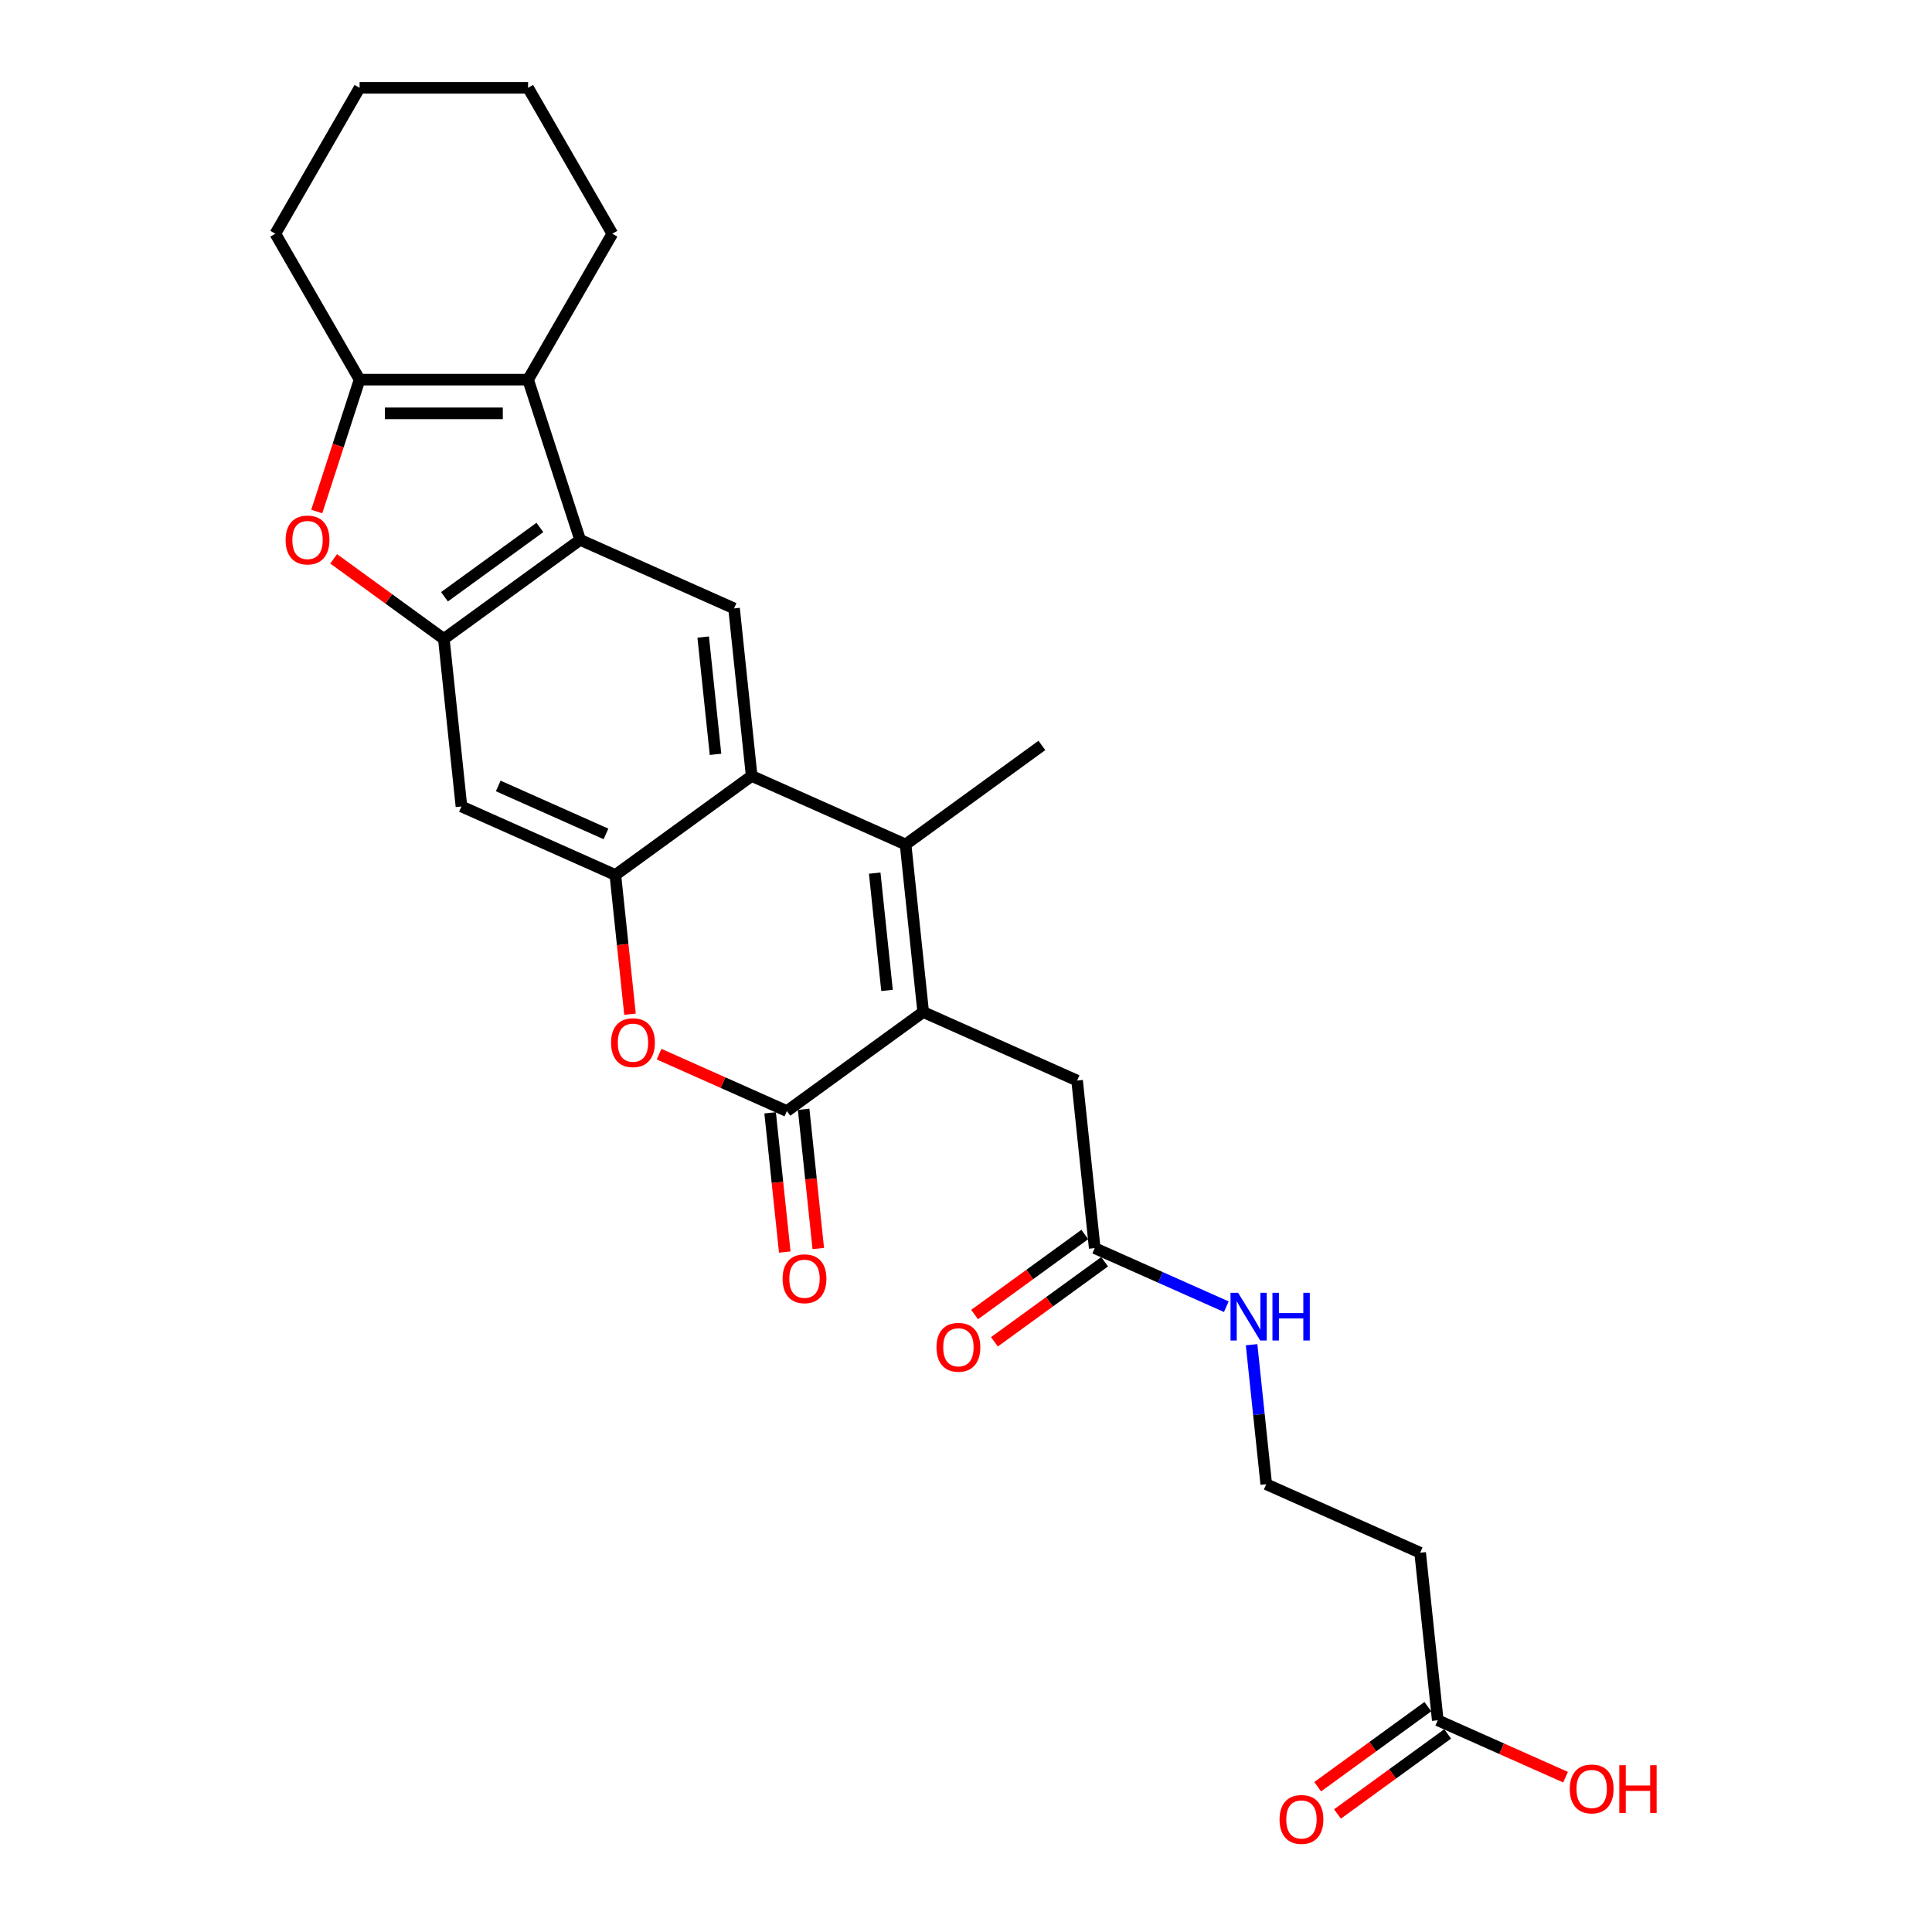 <?xml version='1.0' encoding='iso-8859-1'?>
<svg version='1.1' baseProfile='full'
              xmlns='http://www.w3.org/2000/svg'
                      xmlns:rdkit='http://www.rdkit.org/xml'
                      xmlns:xlink='http://www.w3.org/1999/xlink'
                  xml:space='preserve'
width='1000px' height='1000px' viewBox='0 0 1000 1000'>
<!-- END OF HEADER -->
<rect style='opacity:1.0;fill:#FFFFFF;stroke:none' width='1000' height='1000' x='0' y='0'> </rect>
<path class='bond-0' d='M 477.841,523.827 L 468.726,437.1' style='fill:none;fill-rule:evenodd;stroke:#000000;stroke-width:6px;stroke-linecap:butt;stroke-linejoin:miter;stroke-opacity:1' />
<path class='bond-0' d='M 459.128,512.641 L 452.748,451.932' style='fill:none;fill-rule:evenodd;stroke:#000000;stroke-width:6px;stroke-linecap:butt;stroke-linejoin:miter;stroke-opacity:1' />
<path class='bond-1' d='M 477.841,523.827 L 407.291,575.085' style='fill:none;fill-rule:evenodd;stroke:#000000;stroke-width:6px;stroke-linecap:butt;stroke-linejoin:miter;stroke-opacity:1' />
<path class='bond-2' d='M 477.841,523.827 L 557.507,559.296' style='fill:none;fill-rule:evenodd;stroke:#000000;stroke-width:6px;stroke-linecap:butt;stroke-linejoin:miter;stroke-opacity:1' />
<path class='bond-3' d='M 468.726,437.1 L 389.06,401.631' style='fill:none;fill-rule:evenodd;stroke:#000000;stroke-width:6px;stroke-linecap:butt;stroke-linejoin:miter;stroke-opacity:1' />
<path class='bond-4' d='M 468.726,437.1 L 539.276,385.842' style='fill:none;fill-rule:evenodd;stroke:#000000;stroke-width:6px;stroke-linecap:butt;stroke-linejoin:miter;stroke-opacity:1' />
<path class='bond-5' d='M 407.291,575.085 L 374.217,560.359' style='fill:none;fill-rule:evenodd;stroke:#000000;stroke-width:6px;stroke-linecap:butt;stroke-linejoin:miter;stroke-opacity:1' />
<path class='bond-5' d='M 374.217,560.359 L 341.142,545.633' style='fill:none;fill-rule:evenodd;stroke:#FF0000;stroke-width:6px;stroke-linecap:butt;stroke-linejoin:miter;stroke-opacity:1' />
<path class='bond-6' d='M 398.618,575.996 L 402.405,612.026' style='fill:none;fill-rule:evenodd;stroke:#000000;stroke-width:6px;stroke-linecap:butt;stroke-linejoin:miter;stroke-opacity:1' />
<path class='bond-6' d='M 402.405,612.026 L 406.192,648.056' style='fill:none;fill-rule:evenodd;stroke:#FF0000;stroke-width:6px;stroke-linecap:butt;stroke-linejoin:miter;stroke-opacity:1' />
<path class='bond-6' d='M 415.964,574.173 L 419.751,610.203' style='fill:none;fill-rule:evenodd;stroke:#000000;stroke-width:6px;stroke-linecap:butt;stroke-linejoin:miter;stroke-opacity:1' />
<path class='bond-6' d='M 419.751,610.203 L 423.537,646.232' style='fill:none;fill-rule:evenodd;stroke:#FF0000;stroke-width:6px;stroke-linecap:butt;stroke-linejoin:miter;stroke-opacity:1' />
<path class='bond-7' d='M 389.06,401.631 L 379.945,314.904' style='fill:none;fill-rule:evenodd;stroke:#000000;stroke-width:6px;stroke-linecap:butt;stroke-linejoin:miter;stroke-opacity:1' />
<path class='bond-7' d='M 370.348,390.445 L 363.967,329.736' style='fill:none;fill-rule:evenodd;stroke:#000000;stroke-width:6px;stroke-linecap:butt;stroke-linejoin:miter;stroke-opacity:1' />
<path class='bond-8' d='M 389.06,401.631 L 318.51,452.888' style='fill:none;fill-rule:evenodd;stroke:#000000;stroke-width:6px;stroke-linecap:butt;stroke-linejoin:miter;stroke-opacity:1' />
<path class='bond-9' d='M 300.279,279.434 L 379.945,314.904' style='fill:none;fill-rule:evenodd;stroke:#000000;stroke-width:6px;stroke-linecap:butt;stroke-linejoin:miter;stroke-opacity:1' />
<path class='bond-10' d='M 300.279,279.434 L 273.332,196.498' style='fill:none;fill-rule:evenodd;stroke:#000000;stroke-width:6px;stroke-linecap:butt;stroke-linejoin:miter;stroke-opacity:1' />
<path class='bond-11' d='M 300.279,279.434 L 229.729,330.692' style='fill:none;fill-rule:evenodd;stroke:#000000;stroke-width:6px;stroke-linecap:butt;stroke-linejoin:miter;stroke-opacity:1' />
<path class='bond-11' d='M 279.445,273.013 L 230.06,308.893' style='fill:none;fill-rule:evenodd;stroke:#000000;stroke-width:6px;stroke-linecap:butt;stroke-linejoin:miter;stroke-opacity:1' />
<path class='bond-12' d='M 318.51,452.888 L 322.297,488.918' style='fill:none;fill-rule:evenodd;stroke:#000000;stroke-width:6px;stroke-linecap:butt;stroke-linejoin:miter;stroke-opacity:1' />
<path class='bond-12' d='M 322.297,488.918 L 326.084,524.948' style='fill:none;fill-rule:evenodd;stroke:#FF0000;stroke-width:6px;stroke-linecap:butt;stroke-linejoin:miter;stroke-opacity:1' />
<path class='bond-13' d='M 318.51,452.888 L 238.845,417.419' style='fill:none;fill-rule:evenodd;stroke:#000000;stroke-width:6px;stroke-linecap:butt;stroke-linejoin:miter;stroke-opacity:1' />
<path class='bond-13' d='M 313.654,431.635 L 257.888,406.806' style='fill:none;fill-rule:evenodd;stroke:#000000;stroke-width:6px;stroke-linecap:butt;stroke-linejoin:miter;stroke-opacity:1' />
<path class='bond-14' d='M 229.729,330.692 L 238.845,417.419' style='fill:none;fill-rule:evenodd;stroke:#000000;stroke-width:6px;stroke-linecap:butt;stroke-linejoin:miter;stroke-opacity:1' />
<path class='bond-15' d='M 229.729,330.692 L 201.213,309.973' style='fill:none;fill-rule:evenodd;stroke:#000000;stroke-width:6px;stroke-linecap:butt;stroke-linejoin:miter;stroke-opacity:1' />
<path class='bond-15' d='M 201.213,309.973 L 172.696,289.255' style='fill:none;fill-rule:evenodd;stroke:#FF0000;stroke-width:6px;stroke-linecap:butt;stroke-linejoin:miter;stroke-opacity:1' />
<path class='bond-16' d='M 273.332,196.498 L 186.127,196.498' style='fill:none;fill-rule:evenodd;stroke:#000000;stroke-width:6px;stroke-linecap:butt;stroke-linejoin:miter;stroke-opacity:1' />
<path class='bond-16' d='M 260.251,213.939 L 199.208,213.939' style='fill:none;fill-rule:evenodd;stroke:#000000;stroke-width:6px;stroke-linecap:butt;stroke-linejoin:miter;stroke-opacity:1' />
<path class='bond-17' d='M 273.332,196.498 L 316.934,120.976' style='fill:none;fill-rule:evenodd;stroke:#000000;stroke-width:6px;stroke-linecap:butt;stroke-linejoin:miter;stroke-opacity:1' />
<path class='bond-18' d='M 186.127,196.498 L 142.524,120.976' style='fill:none;fill-rule:evenodd;stroke:#000000;stroke-width:6px;stroke-linecap:butt;stroke-linejoin:miter;stroke-opacity:1' />
<path class='bond-19' d='M 186.127,196.498 L 175.036,230.632' style='fill:none;fill-rule:evenodd;stroke:#000000;stroke-width:6px;stroke-linecap:butt;stroke-linejoin:miter;stroke-opacity:1' />
<path class='bond-19' d='M 175.036,230.632 L 163.945,264.766' style='fill:none;fill-rule:evenodd;stroke:#FF0000;stroke-width:6px;stroke-linecap:butt;stroke-linejoin:miter;stroke-opacity:1' />
<path class='bond-20' d='M 557.507,559.296 L 566.622,646.024' style='fill:none;fill-rule:evenodd;stroke:#000000;stroke-width:6px;stroke-linecap:butt;stroke-linejoin:miter;stroke-opacity:1' />
<path class='bond-21' d='M 561.496,638.969 L 532.98,659.687' style='fill:none;fill-rule:evenodd;stroke:#000000;stroke-width:6px;stroke-linecap:butt;stroke-linejoin:miter;stroke-opacity:1' />
<path class='bond-21' d='M 532.98,659.687 L 504.463,680.406' style='fill:none;fill-rule:evenodd;stroke:#FF0000;stroke-width:6px;stroke-linecap:butt;stroke-linejoin:miter;stroke-opacity:1' />
<path class='bond-21' d='M 571.748,653.079 L 543.231,673.797' style='fill:none;fill-rule:evenodd;stroke:#000000;stroke-width:6px;stroke-linecap:butt;stroke-linejoin:miter;stroke-opacity:1' />
<path class='bond-21' d='M 543.231,673.797 L 514.714,694.516' style='fill:none;fill-rule:evenodd;stroke:#FF0000;stroke-width:6px;stroke-linecap:butt;stroke-linejoin:miter;stroke-opacity:1' />
<path class='bond-22' d='M 566.622,646.024 L 600.682,661.188' style='fill:none;fill-rule:evenodd;stroke:#000000;stroke-width:6px;stroke-linecap:butt;stroke-linejoin:miter;stroke-opacity:1' />
<path class='bond-22' d='M 600.682,661.188 L 634.742,676.352' style='fill:none;fill-rule:evenodd;stroke:#0000FF;stroke-width:6px;stroke-linecap:butt;stroke-linejoin:miter;stroke-opacity:1' />
<path class='bond-23' d='M 744.184,890.416 L 735.068,803.689' style='fill:none;fill-rule:evenodd;stroke:#000000;stroke-width:6px;stroke-linecap:butt;stroke-linejoin:miter;stroke-opacity:1' />
<path class='bond-24' d='M 739.058,883.361 L 710.541,904.08' style='fill:none;fill-rule:evenodd;stroke:#000000;stroke-width:6px;stroke-linecap:butt;stroke-linejoin:miter;stroke-opacity:1' />
<path class='bond-24' d='M 710.541,904.08 L 682.025,924.799' style='fill:none;fill-rule:evenodd;stroke:#FF0000;stroke-width:6px;stroke-linecap:butt;stroke-linejoin:miter;stroke-opacity:1' />
<path class='bond-24' d='M 749.31,897.471 L 720.793,918.19' style='fill:none;fill-rule:evenodd;stroke:#000000;stroke-width:6px;stroke-linecap:butt;stroke-linejoin:miter;stroke-opacity:1' />
<path class='bond-24' d='M 720.793,918.19 L 692.276,938.909' style='fill:none;fill-rule:evenodd;stroke:#FF0000;stroke-width:6px;stroke-linecap:butt;stroke-linejoin:miter;stroke-opacity:1' />
<path class='bond-25' d='M 744.184,890.416 L 777.258,905.142' style='fill:none;fill-rule:evenodd;stroke:#000000;stroke-width:6px;stroke-linecap:butt;stroke-linejoin:miter;stroke-opacity:1' />
<path class='bond-25' d='M 777.258,905.142 L 810.333,919.868' style='fill:none;fill-rule:evenodd;stroke:#FF0000;stroke-width:6px;stroke-linecap:butt;stroke-linejoin:miter;stroke-opacity:1' />
<path class='bond-26' d='M 735.068,803.689 L 655.403,768.22' style='fill:none;fill-rule:evenodd;stroke:#000000;stroke-width:6px;stroke-linecap:butt;stroke-linejoin:miter;stroke-opacity:1' />
<path class='bond-27' d='M 647.815,696.021 L 651.609,732.121' style='fill:none;fill-rule:evenodd;stroke:#0000FF;stroke-width:6px;stroke-linecap:butt;stroke-linejoin:miter;stroke-opacity:1' />
<path class='bond-27' d='M 651.609,732.121 L 655.403,768.22' style='fill:none;fill-rule:evenodd;stroke:#000000;stroke-width:6px;stroke-linecap:butt;stroke-linejoin:miter;stroke-opacity:1' />
<path class='bond-28' d='M 316.934,120.976 L 273.332,45.455' style='fill:none;fill-rule:evenodd;stroke:#000000;stroke-width:6px;stroke-linecap:butt;stroke-linejoin:miter;stroke-opacity:1' />
<path class='bond-29' d='M 142.524,120.976 L 186.127,45.455' style='fill:none;fill-rule:evenodd;stroke:#000000;stroke-width:6px;stroke-linecap:butt;stroke-linejoin:miter;stroke-opacity:1' />
<path class='bond-30' d='M 273.332,45.455 L 186.127,45.455' style='fill:none;fill-rule:evenodd;stroke:#000000;stroke-width:6px;stroke-linecap:butt;stroke-linejoin:miter;stroke-opacity:1' />
<path  class='atom-8' d='M 316.289 539.685
Q 316.289 533.755, 319.219 530.441
Q 322.149 527.128, 327.626 527.128
Q 333.102 527.128, 336.032 530.441
Q 338.962 533.755, 338.962 539.685
Q 338.962 545.685, 335.997 549.103
Q 333.032 552.487, 327.626 552.487
Q 322.184 552.487, 319.219 549.103
Q 316.289 545.72, 316.289 539.685
M 327.626 549.696
Q 331.393 549.696, 333.416 547.185
Q 335.474 544.638, 335.474 539.685
Q 335.474 534.837, 333.416 532.395
Q 331.393 529.918, 327.626 529.918
Q 323.858 529.918, 321.8 532.36
Q 319.777 534.802, 319.777 539.685
Q 319.777 544.673, 321.8 547.185
Q 323.858 549.696, 327.626 549.696
' fill='#FF0000'/>
<path  class='atom-10' d='M 147.842 279.504
Q 147.842 273.574, 150.773 270.26
Q 153.703 266.947, 159.179 266.947
Q 164.656 266.947, 167.586 270.26
Q 170.516 273.574, 170.516 279.504
Q 170.516 285.504, 167.551 288.922
Q 164.586 292.306, 159.179 292.306
Q 153.738 292.306, 150.773 288.922
Q 147.842 285.539, 147.842 279.504
M 159.179 289.515
Q 162.946 289.515, 164.97 287.004
Q 167.028 284.457, 167.028 279.504
Q 167.028 274.655, 164.97 272.214
Q 162.946 269.737, 159.179 269.737
Q 155.412 269.737, 153.354 272.179
Q 151.331 274.621, 151.331 279.504
Q 151.331 284.492, 153.354 287.004
Q 155.412 289.515, 159.179 289.515
' fill='#FF0000'/>
<path  class='atom-16' d='M 405.07 661.882
Q 405.07 655.952, 408 652.638
Q 410.93 649.324, 416.406 649.324
Q 421.883 649.324, 424.813 652.638
Q 427.743 655.952, 427.743 661.882
Q 427.743 667.881, 424.778 671.3
Q 421.813 674.683, 416.406 674.683
Q 410.965 674.683, 408 671.3
Q 405.07 667.916, 405.07 661.882
M 416.406 671.893
Q 420.174 671.893, 422.197 669.381
Q 424.255 666.835, 424.255 661.882
Q 424.255 657.033, 422.197 654.591
Q 420.174 652.115, 416.406 652.115
Q 412.639 652.115, 410.581 654.556
Q 408.558 656.998, 408.558 661.882
Q 408.558 666.87, 410.581 669.381
Q 412.639 671.893, 416.406 671.893
' fill='#FF0000'/>
<path  class='atom-18' d='M 484.735 697.351
Q 484.735 691.421, 487.665 688.107
Q 490.595 684.793, 496.072 684.793
Q 501.548 684.793, 504.478 688.107
Q 507.409 691.421, 507.409 697.351
Q 507.409 703.351, 504.444 706.769
Q 501.479 710.153, 496.072 710.153
Q 490.63 710.153, 487.665 706.769
Q 484.735 703.386, 484.735 697.351
M 496.072 707.362
Q 499.839 707.362, 501.862 704.851
Q 503.92 702.304, 503.92 697.351
Q 503.92 692.502, 501.862 690.061
Q 499.839 687.584, 496.072 687.584
Q 492.305 687.584, 490.247 690.026
Q 488.223 692.467, 488.223 697.351
Q 488.223 702.339, 490.247 704.851
Q 492.305 707.362, 496.072 707.362
' fill='#FF0000'/>
<path  class='atom-19' d='M 662.297 941.744
Q 662.297 935.814, 665.227 932.5
Q 668.157 929.186, 673.634 929.186
Q 679.11 929.186, 682.04 932.5
Q 684.97 935.814, 684.97 941.744
Q 684.97 947.743, 682.005 951.162
Q 679.04 954.545, 673.634 954.545
Q 668.192 954.545, 665.227 951.162
Q 662.297 947.778, 662.297 941.744
M 673.634 951.755
Q 677.401 951.755, 679.424 949.243
Q 681.482 946.697, 681.482 941.744
Q 681.482 936.895, 679.424 934.453
Q 677.401 931.977, 673.634 931.977
Q 669.866 931.977, 667.808 934.419
Q 665.785 936.86, 665.785 941.744
Q 665.785 946.732, 667.808 949.243
Q 669.866 951.755, 673.634 951.755
' fill='#FF0000'/>
<path  class='atom-20' d='M 640.829 669.145
L 648.921 682.225
Q 649.723 683.516, 651.014 685.853
Q 652.305 688.19, 652.374 688.33
L 652.374 669.145
L 655.653 669.145
L 655.653 693.841
L 652.27 693.841
L 643.584 679.54
Q 642.573 677.865, 641.491 675.947
Q 640.445 674.028, 640.131 673.435
L 640.131 693.841
L 636.922 693.841
L 636.922 669.145
L 640.829 669.145
' fill='#0000FF'/>
<path  class='atom-20' d='M 658.618 669.145
L 661.967 669.145
L 661.967 679.644
L 674.594 679.644
L 674.594 669.145
L 677.943 669.145
L 677.943 693.841
L 674.594 693.841
L 674.594 682.435
L 661.967 682.435
L 661.967 693.841
L 658.618 693.841
L 658.618 669.145
' fill='#0000FF'/>
<path  class='atom-23' d='M 812.513 925.955
Q 812.513 920.026, 815.443 916.712
Q 818.373 913.398, 823.849 913.398
Q 829.326 913.398, 832.256 916.712
Q 835.186 920.026, 835.186 925.955
Q 835.186 931.955, 832.221 935.374
Q 829.256 938.757, 823.849 938.757
Q 818.408 938.757, 815.443 935.374
Q 812.513 931.99, 812.513 925.955
M 823.849 935.967
Q 827.617 935.967, 829.64 933.455
Q 831.698 930.909, 831.698 925.955
Q 831.698 921.107, 829.64 918.665
Q 827.617 916.189, 823.849 916.189
Q 820.082 916.189, 818.024 918.63
Q 816.001 921.072, 816.001 925.955
Q 816.001 930.944, 818.024 933.455
Q 820.082 935.967, 823.849 935.967
' fill='#FF0000'/>
<path  class='atom-23' d='M 838.151 913.677
L 841.5 913.677
L 841.5 924.177
L 854.127 924.177
L 854.127 913.677
L 857.476 913.677
L 857.476 938.373
L 854.127 938.373
L 854.127 926.967
L 841.5 926.967
L 841.5 938.373
L 838.151 938.373
L 838.151 913.677
' fill='#FF0000'/>
</svg>
